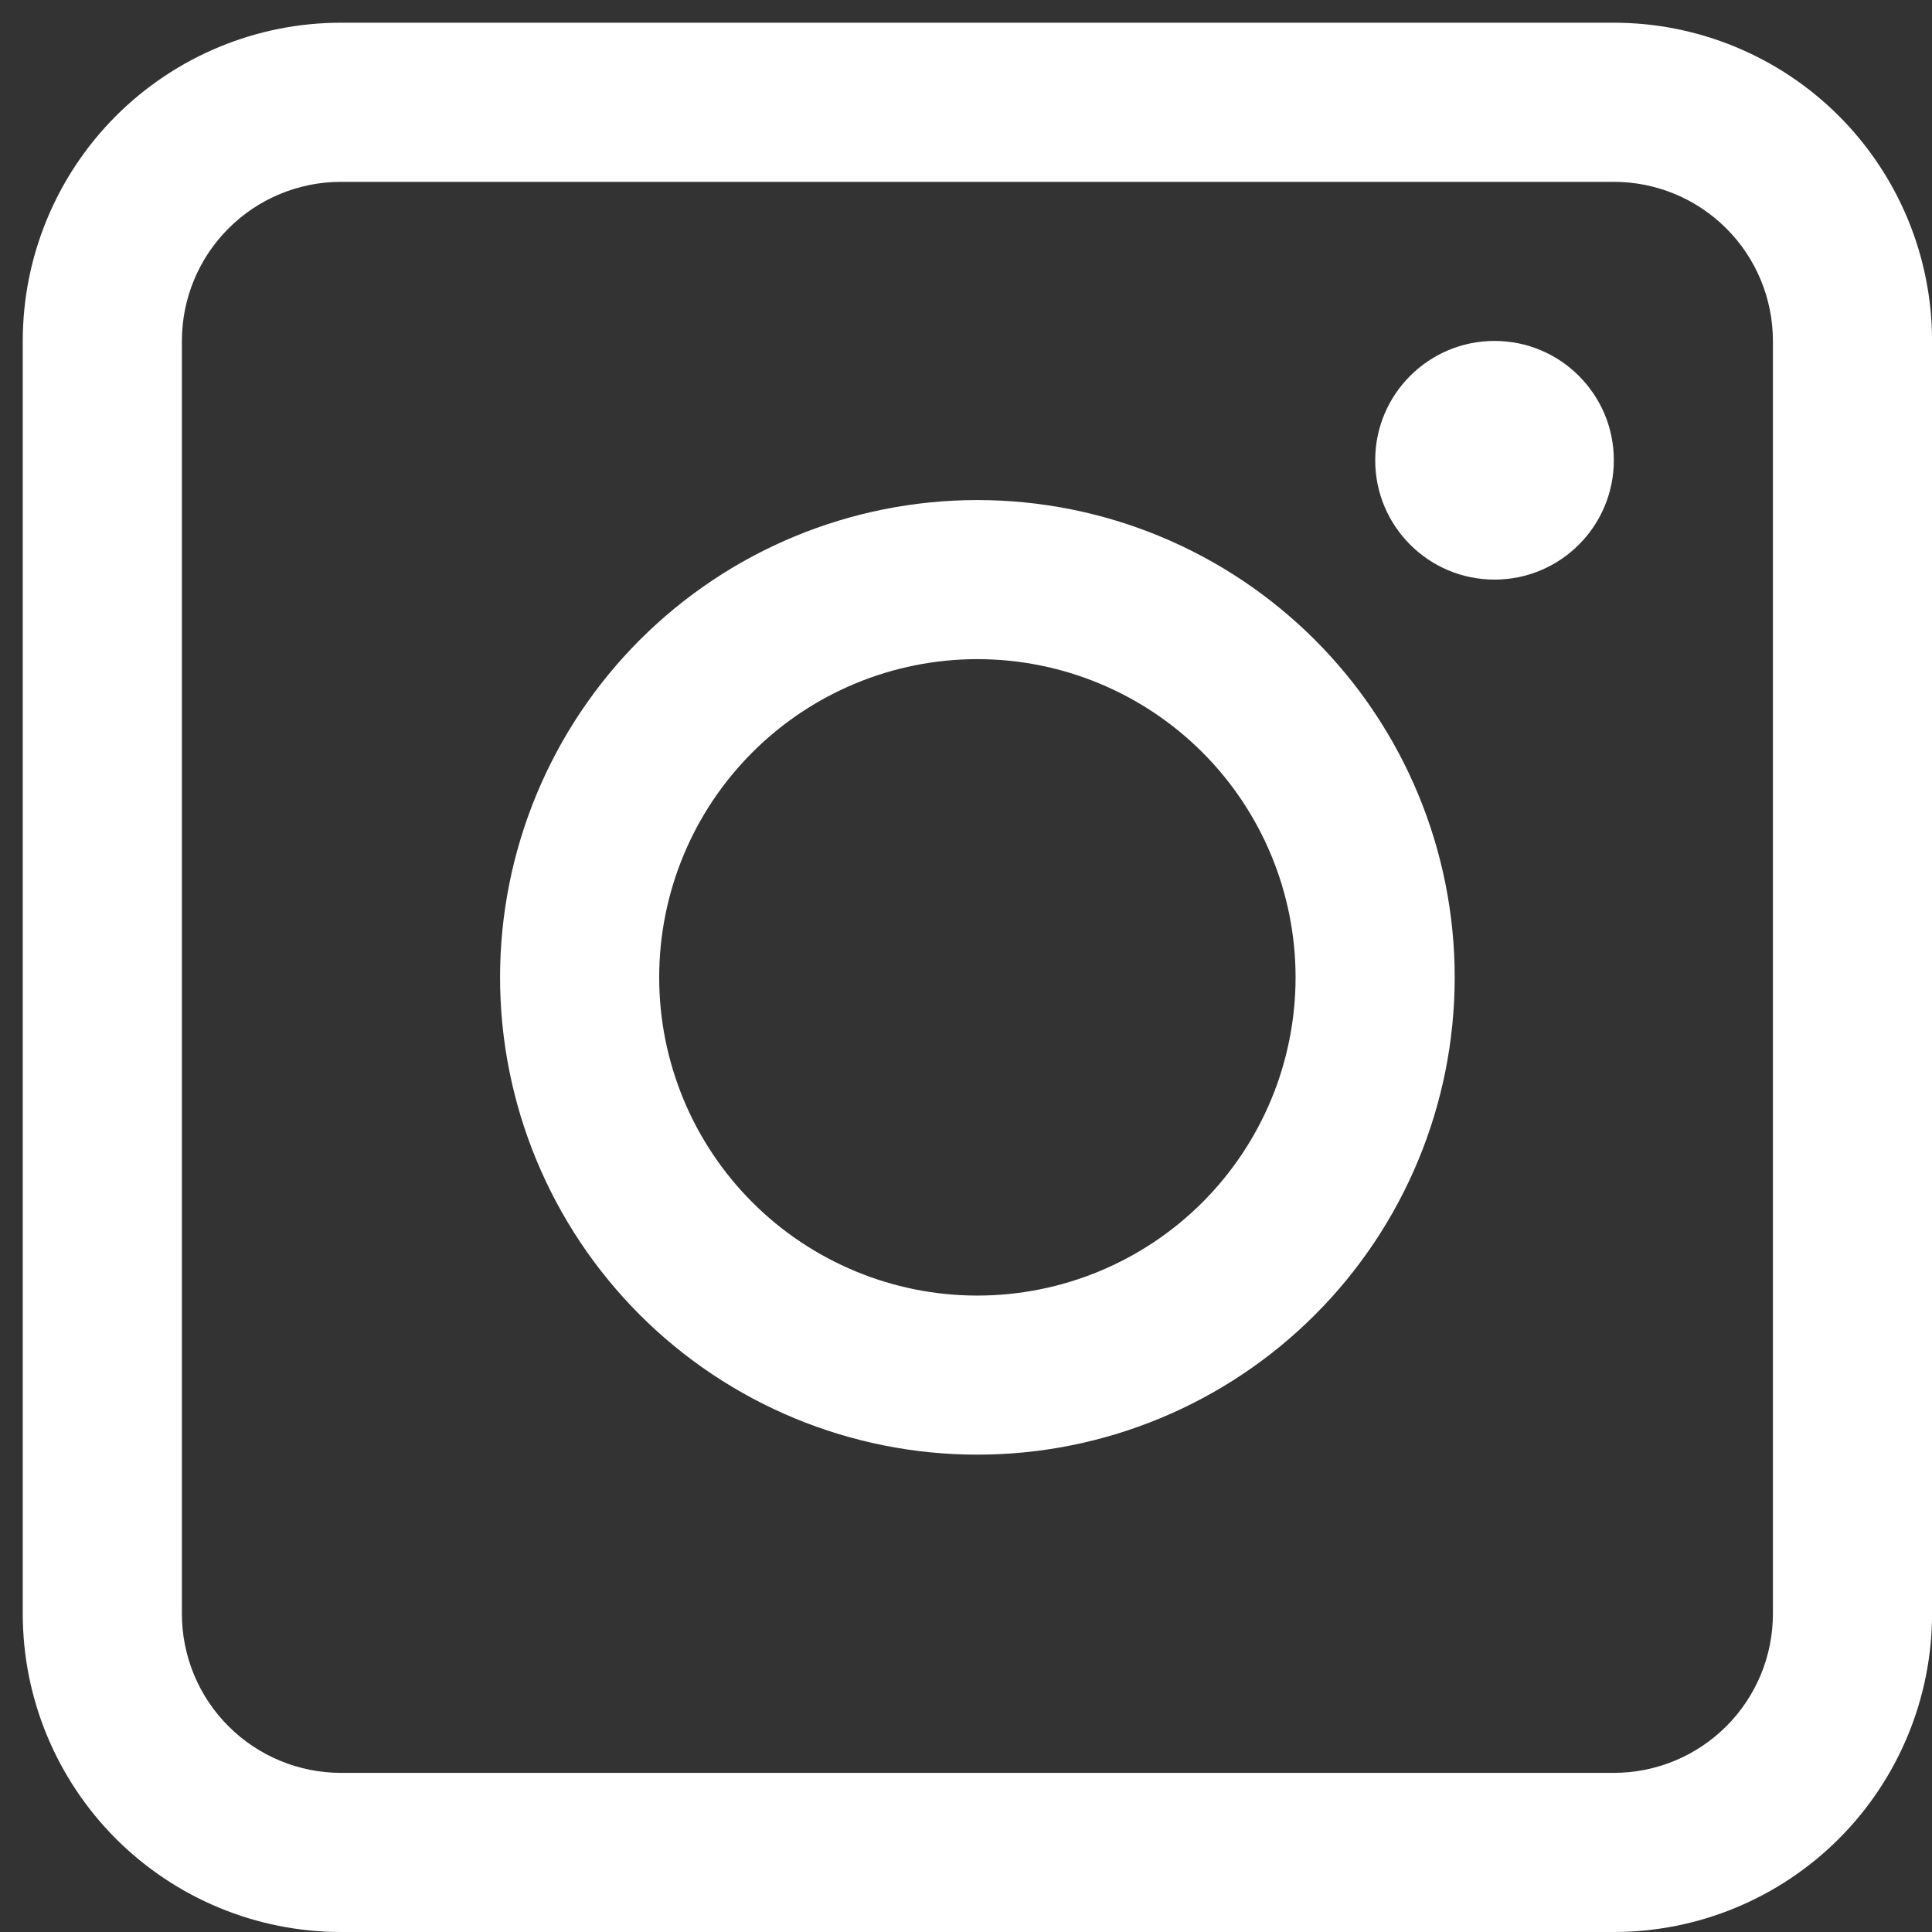 <?xml version="1.0" encoding="UTF-8"?>
<svg xmlns="http://www.w3.org/2000/svg" width="41" height="41" viewBox="0 0 41 41" fill="none">
  <rect x="0" y="0" width="41" height="41" fill="#333333" stroke="none"/>
  <path d="M34.248 0.482H7.236C5.445 0.482 3.728 1.194 2.461 2.46C1.195 3.727 0.483 5.444 0.483 7.235V34.247C0.483 36.038 1.195 37.755 2.461 39.022C3.728 40.288 5.445 41 7.236 41H34.248C36.039 41 37.756 40.288 39.023 39.022C40.289 37.755 41.001 36.038 41.001 34.247V7.235C41.001 5.444 40.289 3.727 39.023 2.46C37.756 1.194 36.039 0.482 34.248 0.482V0.482ZM37.624 34.247H37.624C37.624 35.142 37.269 36.001 36.635 36.634C36.002 37.267 35.143 37.623 34.248 37.623H7.236C6.341 37.623 5.482 37.267 4.849 36.634C4.215 36.001 3.86 35.142 3.86 34.247V7.235C3.86 6.34 4.215 5.481 4.849 4.848C5.482 4.214 6.341 3.859 7.236 3.859H34.248C35.143 3.859 36.002 4.214 36.635 4.848C37.269 5.481 37.624 6.34 37.624 7.235L37.624 34.247Z" fill="white"></path>
  <path d="M20.741 10.612C18.055 10.612 15.479 11.679 13.579 13.579C11.68 15.478 10.612 18.055 10.612 20.741C10.612 23.427 11.68 26.004 13.579 27.904C15.479 29.803 18.055 30.87 20.741 30.87C23.428 30.87 26.004 29.803 27.904 27.904C29.804 26.004 30.871 23.427 30.871 20.741C30.871 18.055 29.804 15.478 27.904 13.579C26.004 11.679 23.428 10.612 20.741 10.612ZM20.741 27.494C18.951 27.494 17.233 26.782 15.967 25.516C14.7 24.249 13.989 22.532 13.989 20.741C13.989 18.95 14.7 17.232 15.967 15.966C17.233 14.7 18.951 13.988 20.741 13.988C22.532 13.988 24.25 14.7 25.517 15.966C26.783 17.232 27.494 18.95 27.494 20.741C27.494 22.532 26.783 24.249 25.517 25.516C24.25 26.782 22.532 27.494 20.741 27.494Z" fill="white"></path>
  <path d="M34.248 9.767C34.248 11.166 33.114 12.3 31.716 12.3C30.317 12.3 29.184 11.166 29.184 9.767C29.184 8.369 30.317 7.235 31.716 7.235C33.114 7.235 34.248 8.369 34.248 9.767Z" fill="white"></path>
</svg>
